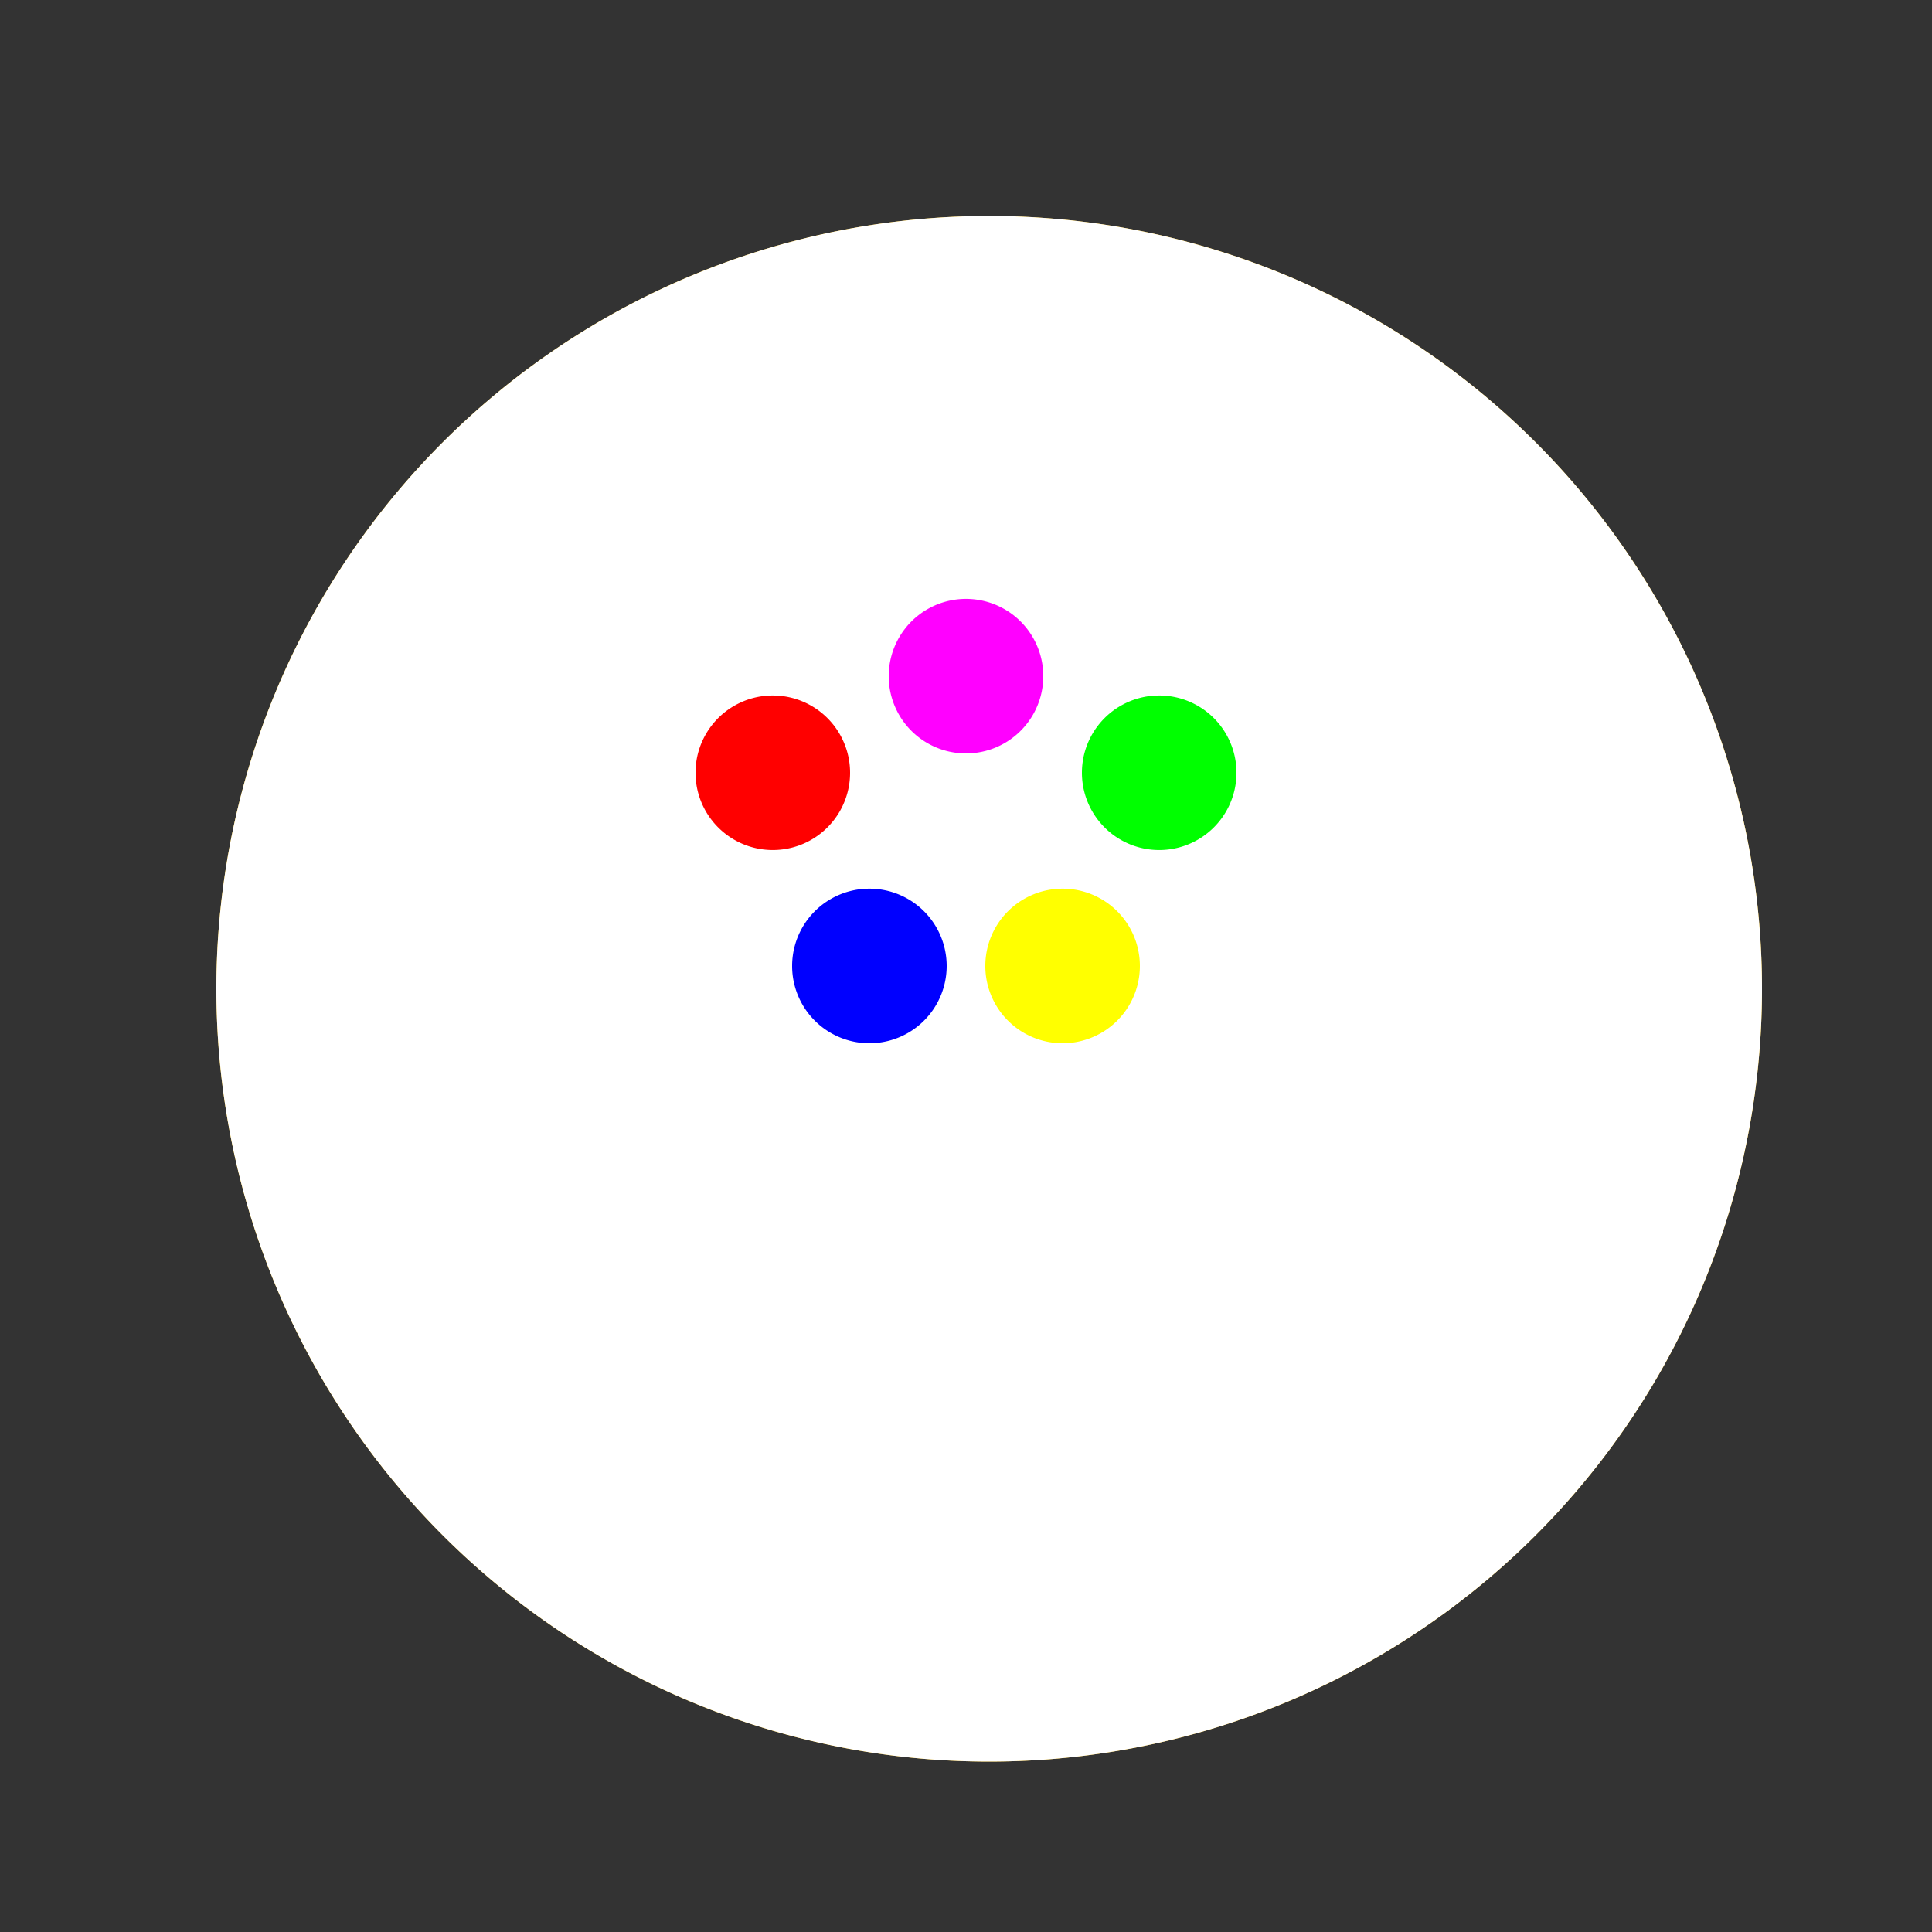 <!--

Generated by DrawGPT.
Free, open source, AI generated images in SVG, PNG, and HTML Canvas format.
https://drawgpt.ai

Created: 2023-09-26T06:48:46.505Z
Link: https://drawgpt.ai/prompt/32130/

-->
<svg xmlns="http://www.w3.org/2000/svg" xmlns:xlink="http://www.w3.org/1999/xlink" width="500" height="500"><rect width="100%" height="100%" fill="#333333" stroke="none"/><defs/><g><path fill="#ffbf00" stroke="none" paint-order="stroke fill markers" d=" M 456 256 A 200 200 0 1 1 456 255.8"/><path fill="#fff" stroke="none" paint-order="stroke fill markers" d=" M 256 256 L 134.647 344.168 A 150 150 0 0 1 134.647 167.832 Z"/><path fill="#fff" stroke="none" paint-order="stroke fill markers" d=" M 456 256 A 200 200 0 1 1 456 255.8"/><path fill="#f00" stroke="none" paint-order="stroke fill markers" d=" M 220 200 A 20 20 0 1 1 220 199.98"/><path fill="#f0f" stroke="none" paint-order="stroke fill markers" d=" M 270 175 A 20 20 0 1 1 270 174.98"/><path fill="#0f0" stroke="none" paint-order="stroke fill markers" d=" M 320 200 A 20 20 0 1 1 320 199.98"/><path fill="#00f" stroke="none" paint-order="stroke fill markers" d=" M 245 250 A 20 20 0 1 1 245 249.98"/><path fill="#ff0" stroke="none" paint-order="stroke fill markers" d=" M 295 250 A 20 20 0 1 1 295 249.98"/></g></svg>